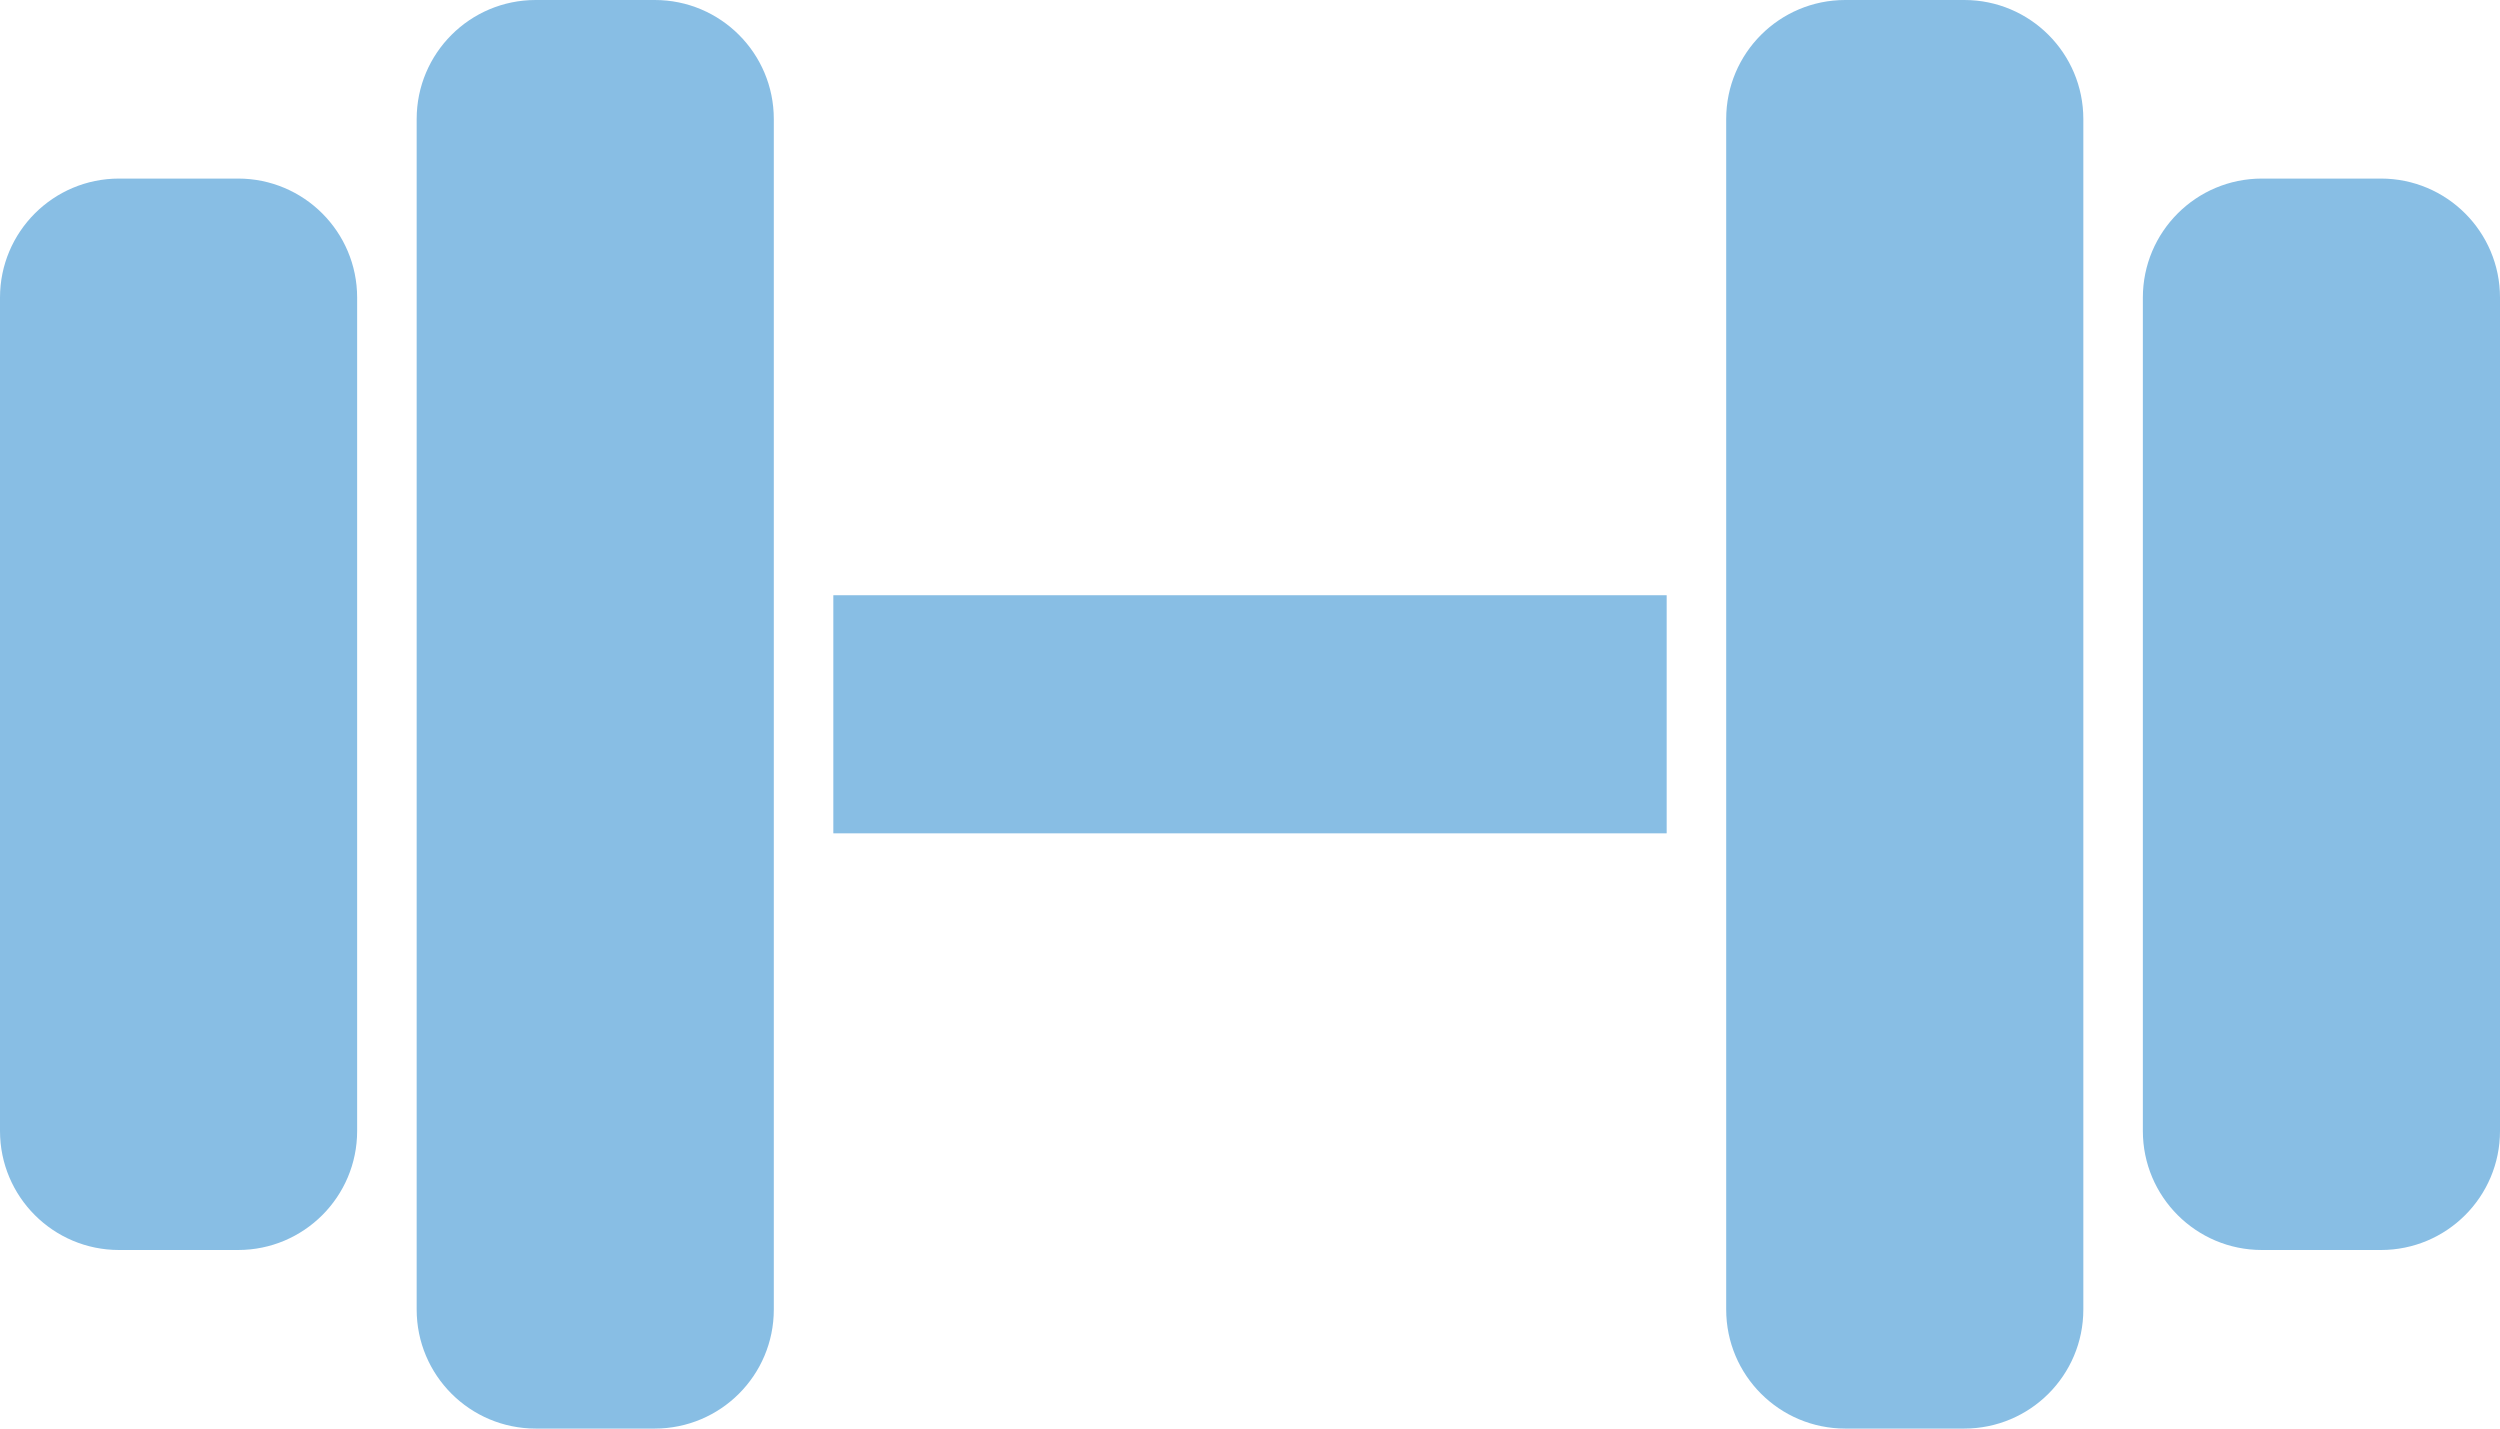 <svg width="42" height="24" viewBox="0 0 42 24" fill="none" xmlns="http://www.w3.org/2000/svg">
<path d="M7 2C7 0.895 7.895 0 9 0H11C12.105 0 13 0.895 13 2V22C13 23.105 12.105 24 11 24H9C7.895 24 7 23.105 7 22V2Z" fill="#88BEE4"/>
<path d="M0 5C0 3.895 0.895 3 2 3H4C5.105 3 6 3.895 6 5V19C6 20.105 5.105 21 4 21H2C0.895 21 0 20.105 0 19V5Z" fill="#88BEE4"/>
<path d="M35 2C35 0.895 34.105 0 33 0H31C29.895 0 29 0.895 29 2V22C29 23.105 29.895 24 31 24H33C34.105 24 35 23.105 35 22V2Z" fill="#88BEE4"/>
<path d="M42 5C42 3.895 41.105 3 40 3H38C36.895 3 36 3.895 36 5V19C36 20.105 36.895 21 38 21H40C41.105 21 42 20.105 42 19V5Z" fill="#88BEE4"/>
<path d="M14 10H28V14H14V10Z" fill="#88BEE4"/>
</svg>
